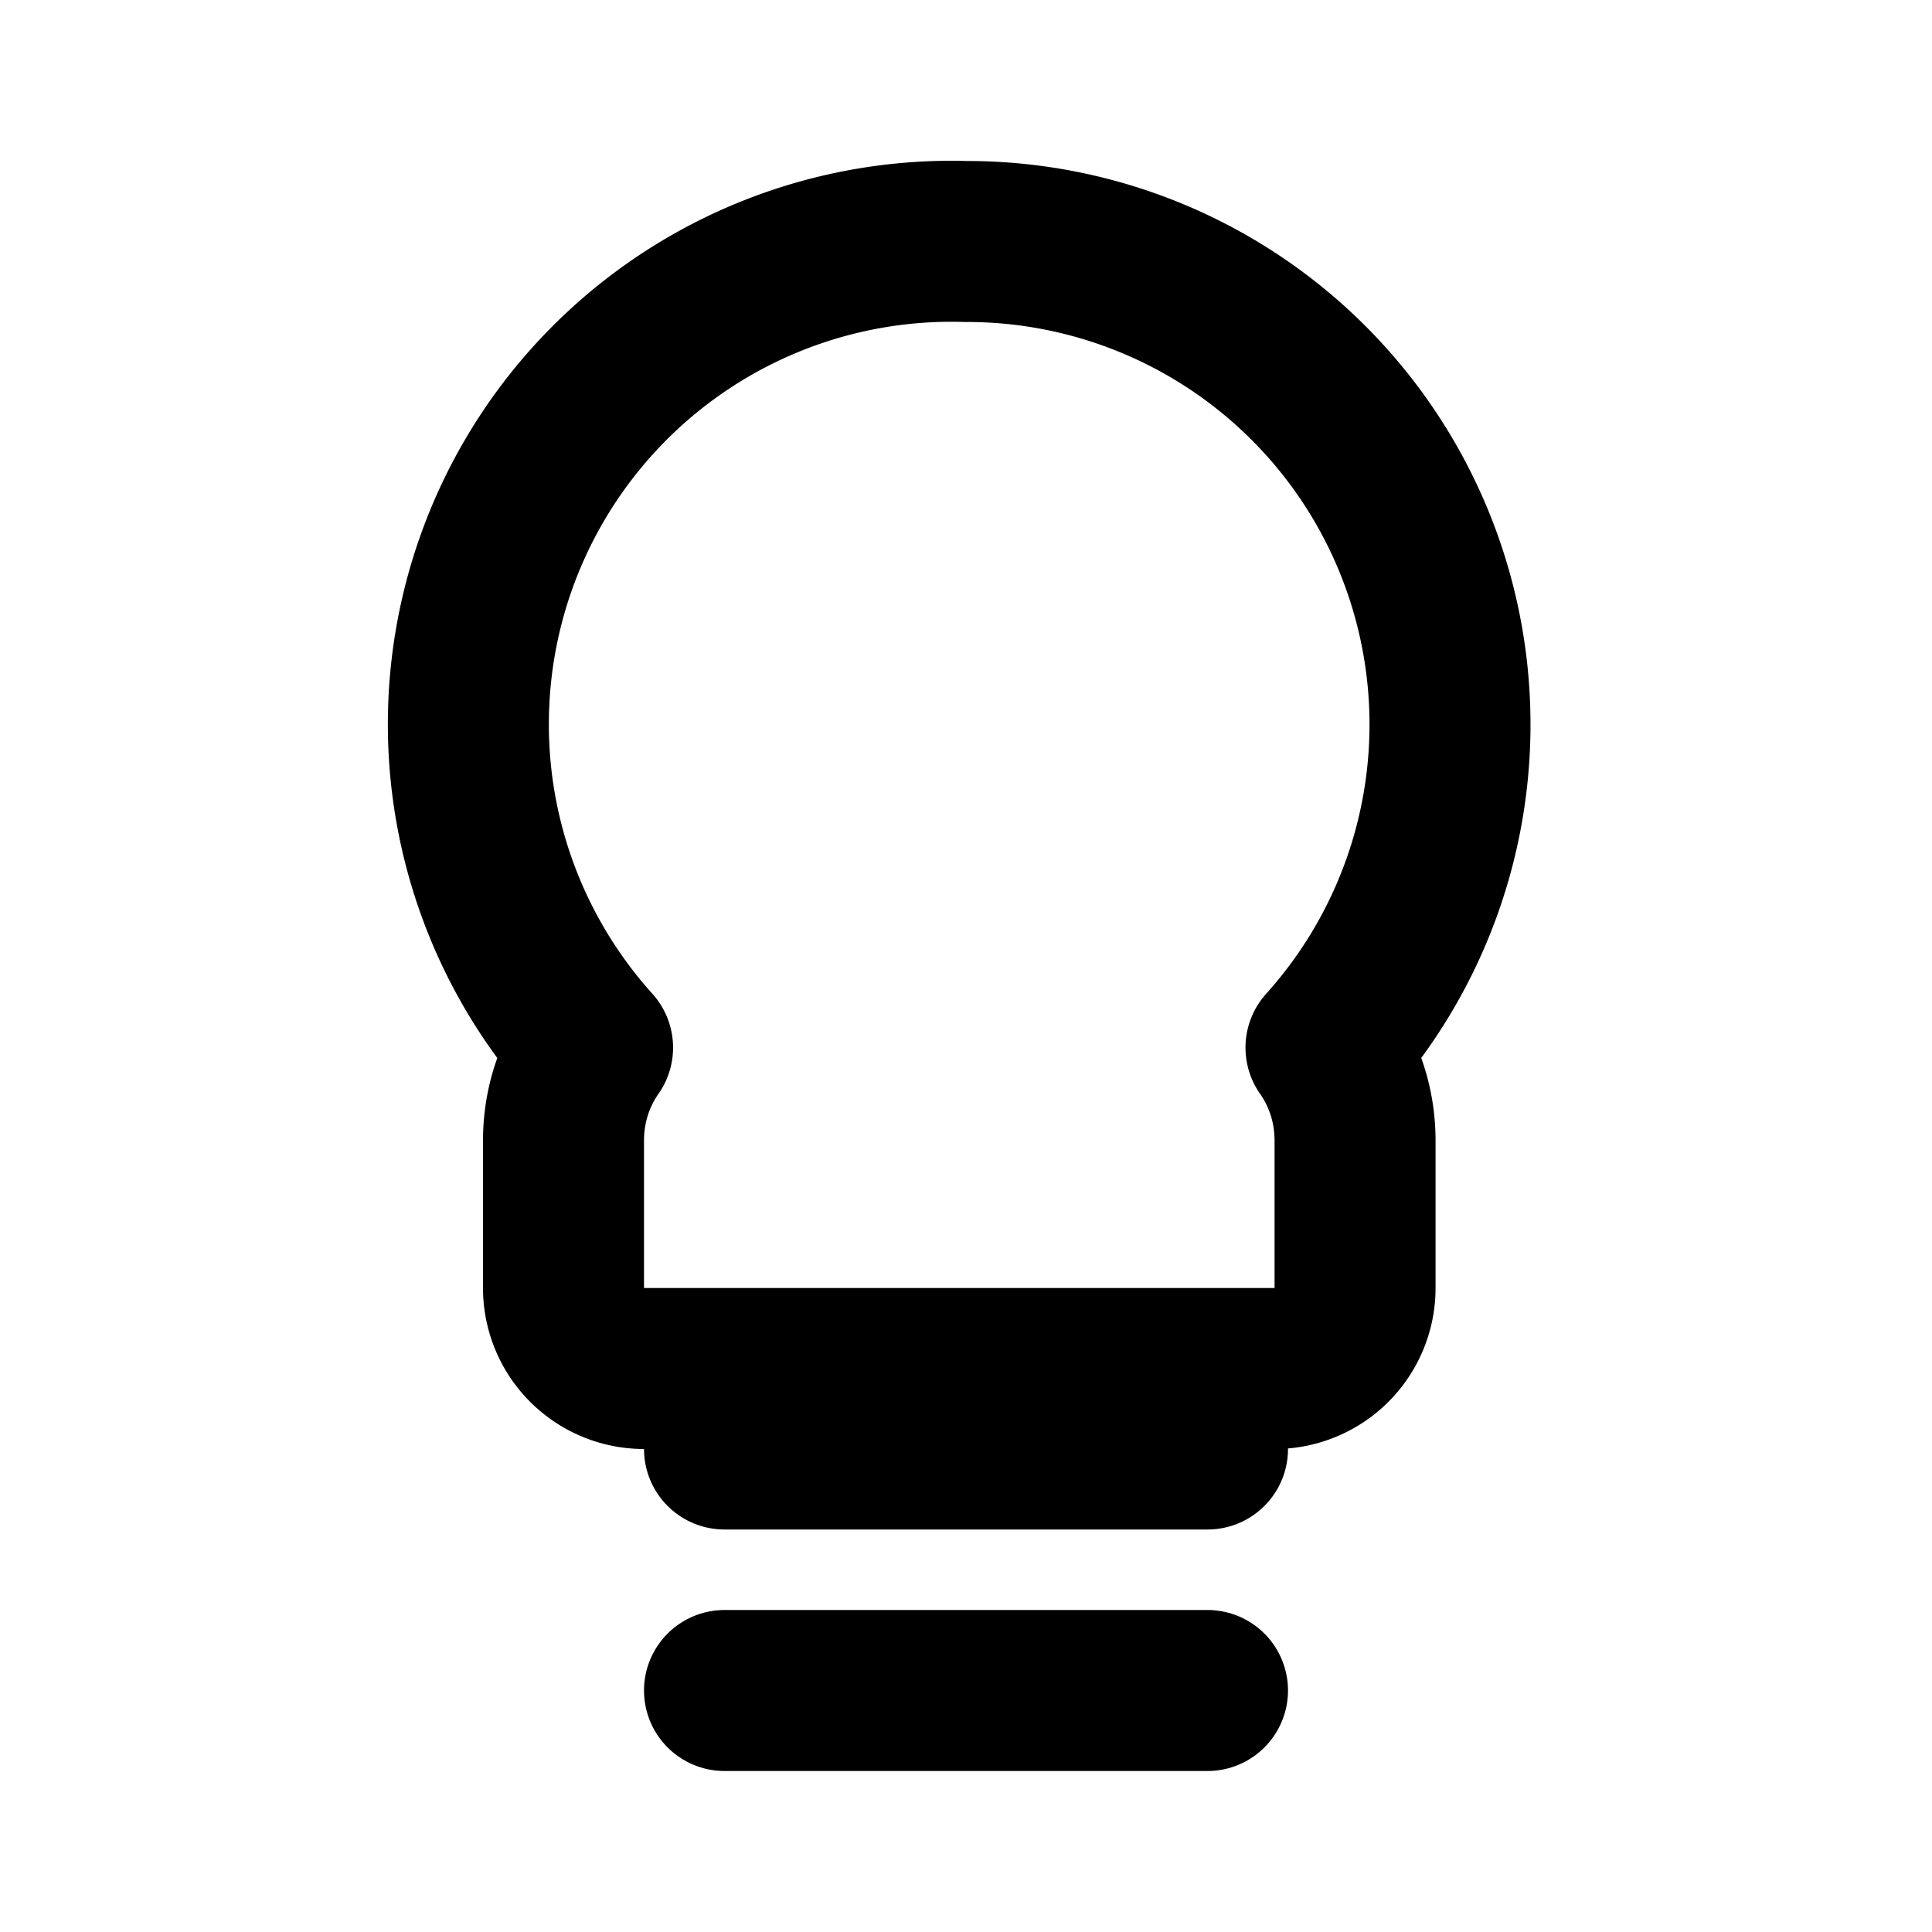 <svg width="32" height="32" viewBox="0 0 24 24" fill="none" xmlns="http://www.w3.org/2000/svg">
  <path d="M9 21h6" stroke="currentColor" stroke-width="2" stroke-linecap="round" stroke-linejoin="round"/>
  <path d="M9 18h6" stroke="currentColor" stroke-width="2" stroke-linecap="round" stroke-linejoin="round"/>
  <path d="M12 3a6 6 0 0 1 4.472 10.014c.239.341.361.741.361 1.156V16a1 1 0 0 1-1 1H8a1 1 0 0 1-1-1v-1.83c0-.415.122-.815.361-1.156A6 6 0 0 1 12 3Z" stroke="currentColor" stroke-width="2" stroke-linecap="round" stroke-linejoin="round"/>
</svg>